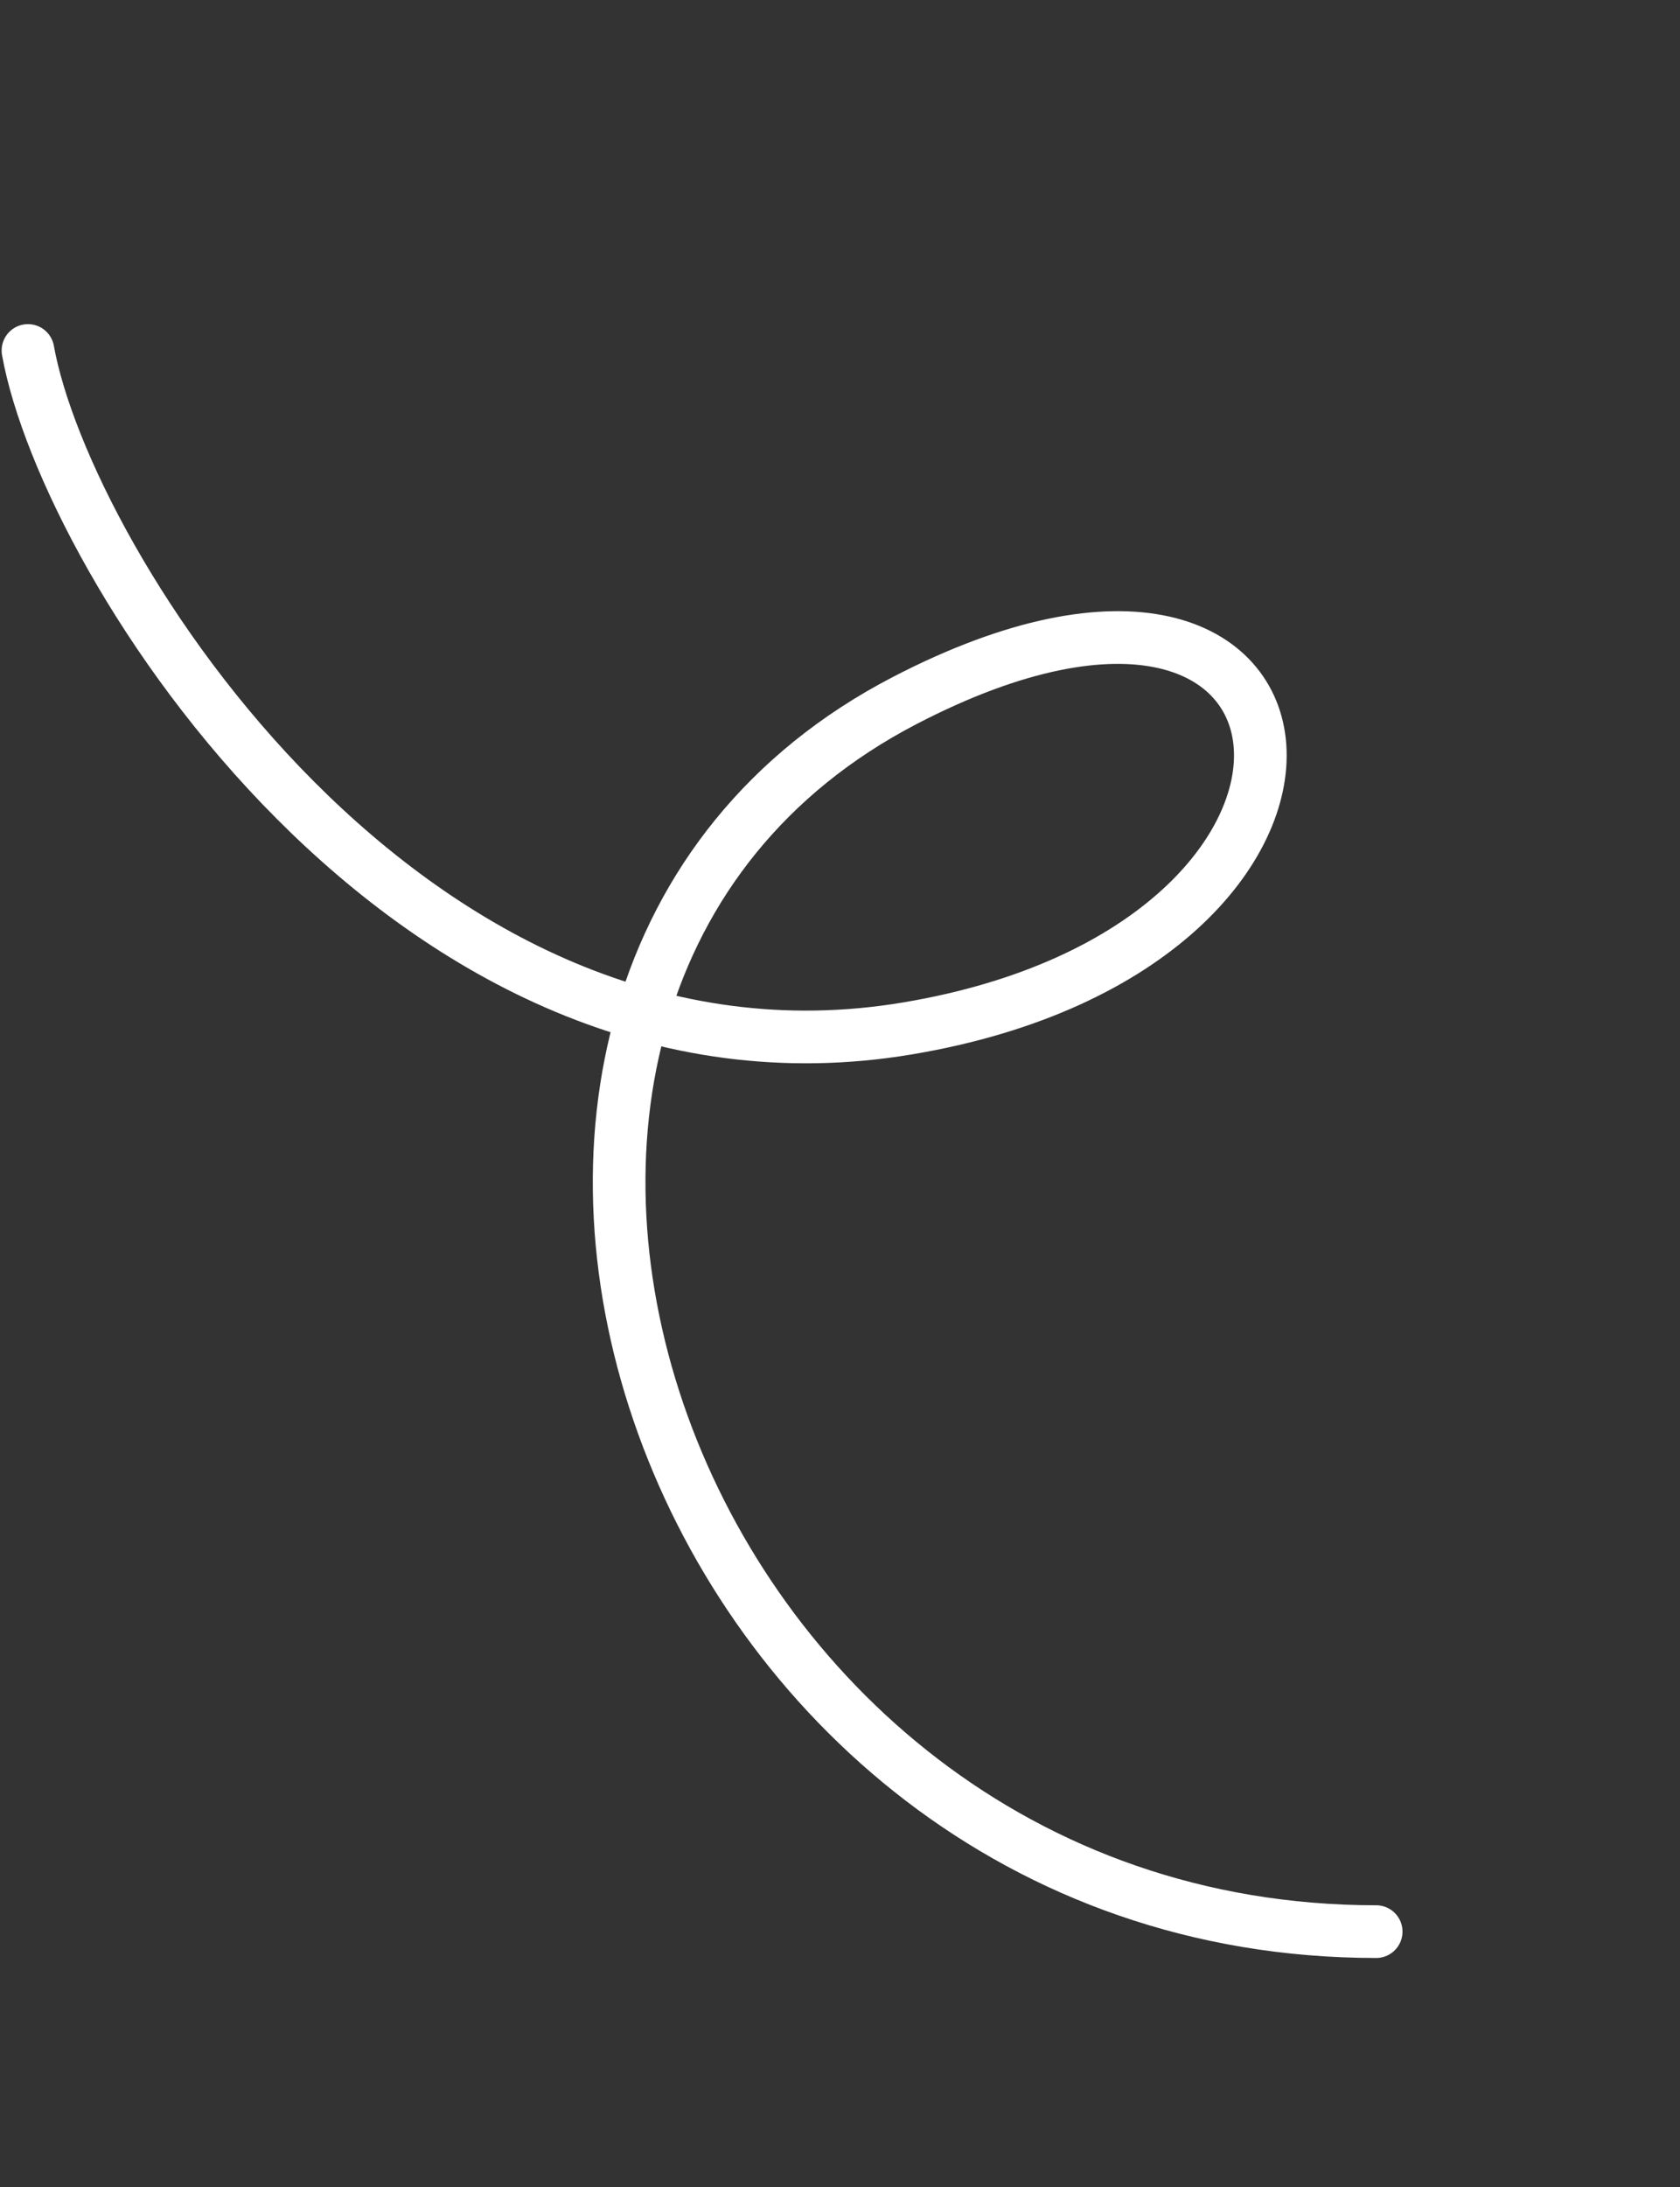 <?xml version="1.0" encoding="UTF-8"?> <svg xmlns="http://www.w3.org/2000/svg" width="319" height="415" viewBox="0 0 319 415" fill="none"><rect x="0" y="0" width="319" height="415" fill="#333333" stroke="none"/><path d="M5.309 66.5C12.51 106.71 77.832 210.931 172.287 195.135C266.742 179.339 256.567 88.96 171.832 132.892C65.913 187.808 125.309 366.5 261.309 366.5" stroke="white" stroke-width="10" stroke-linecap="round"></path></svg> 